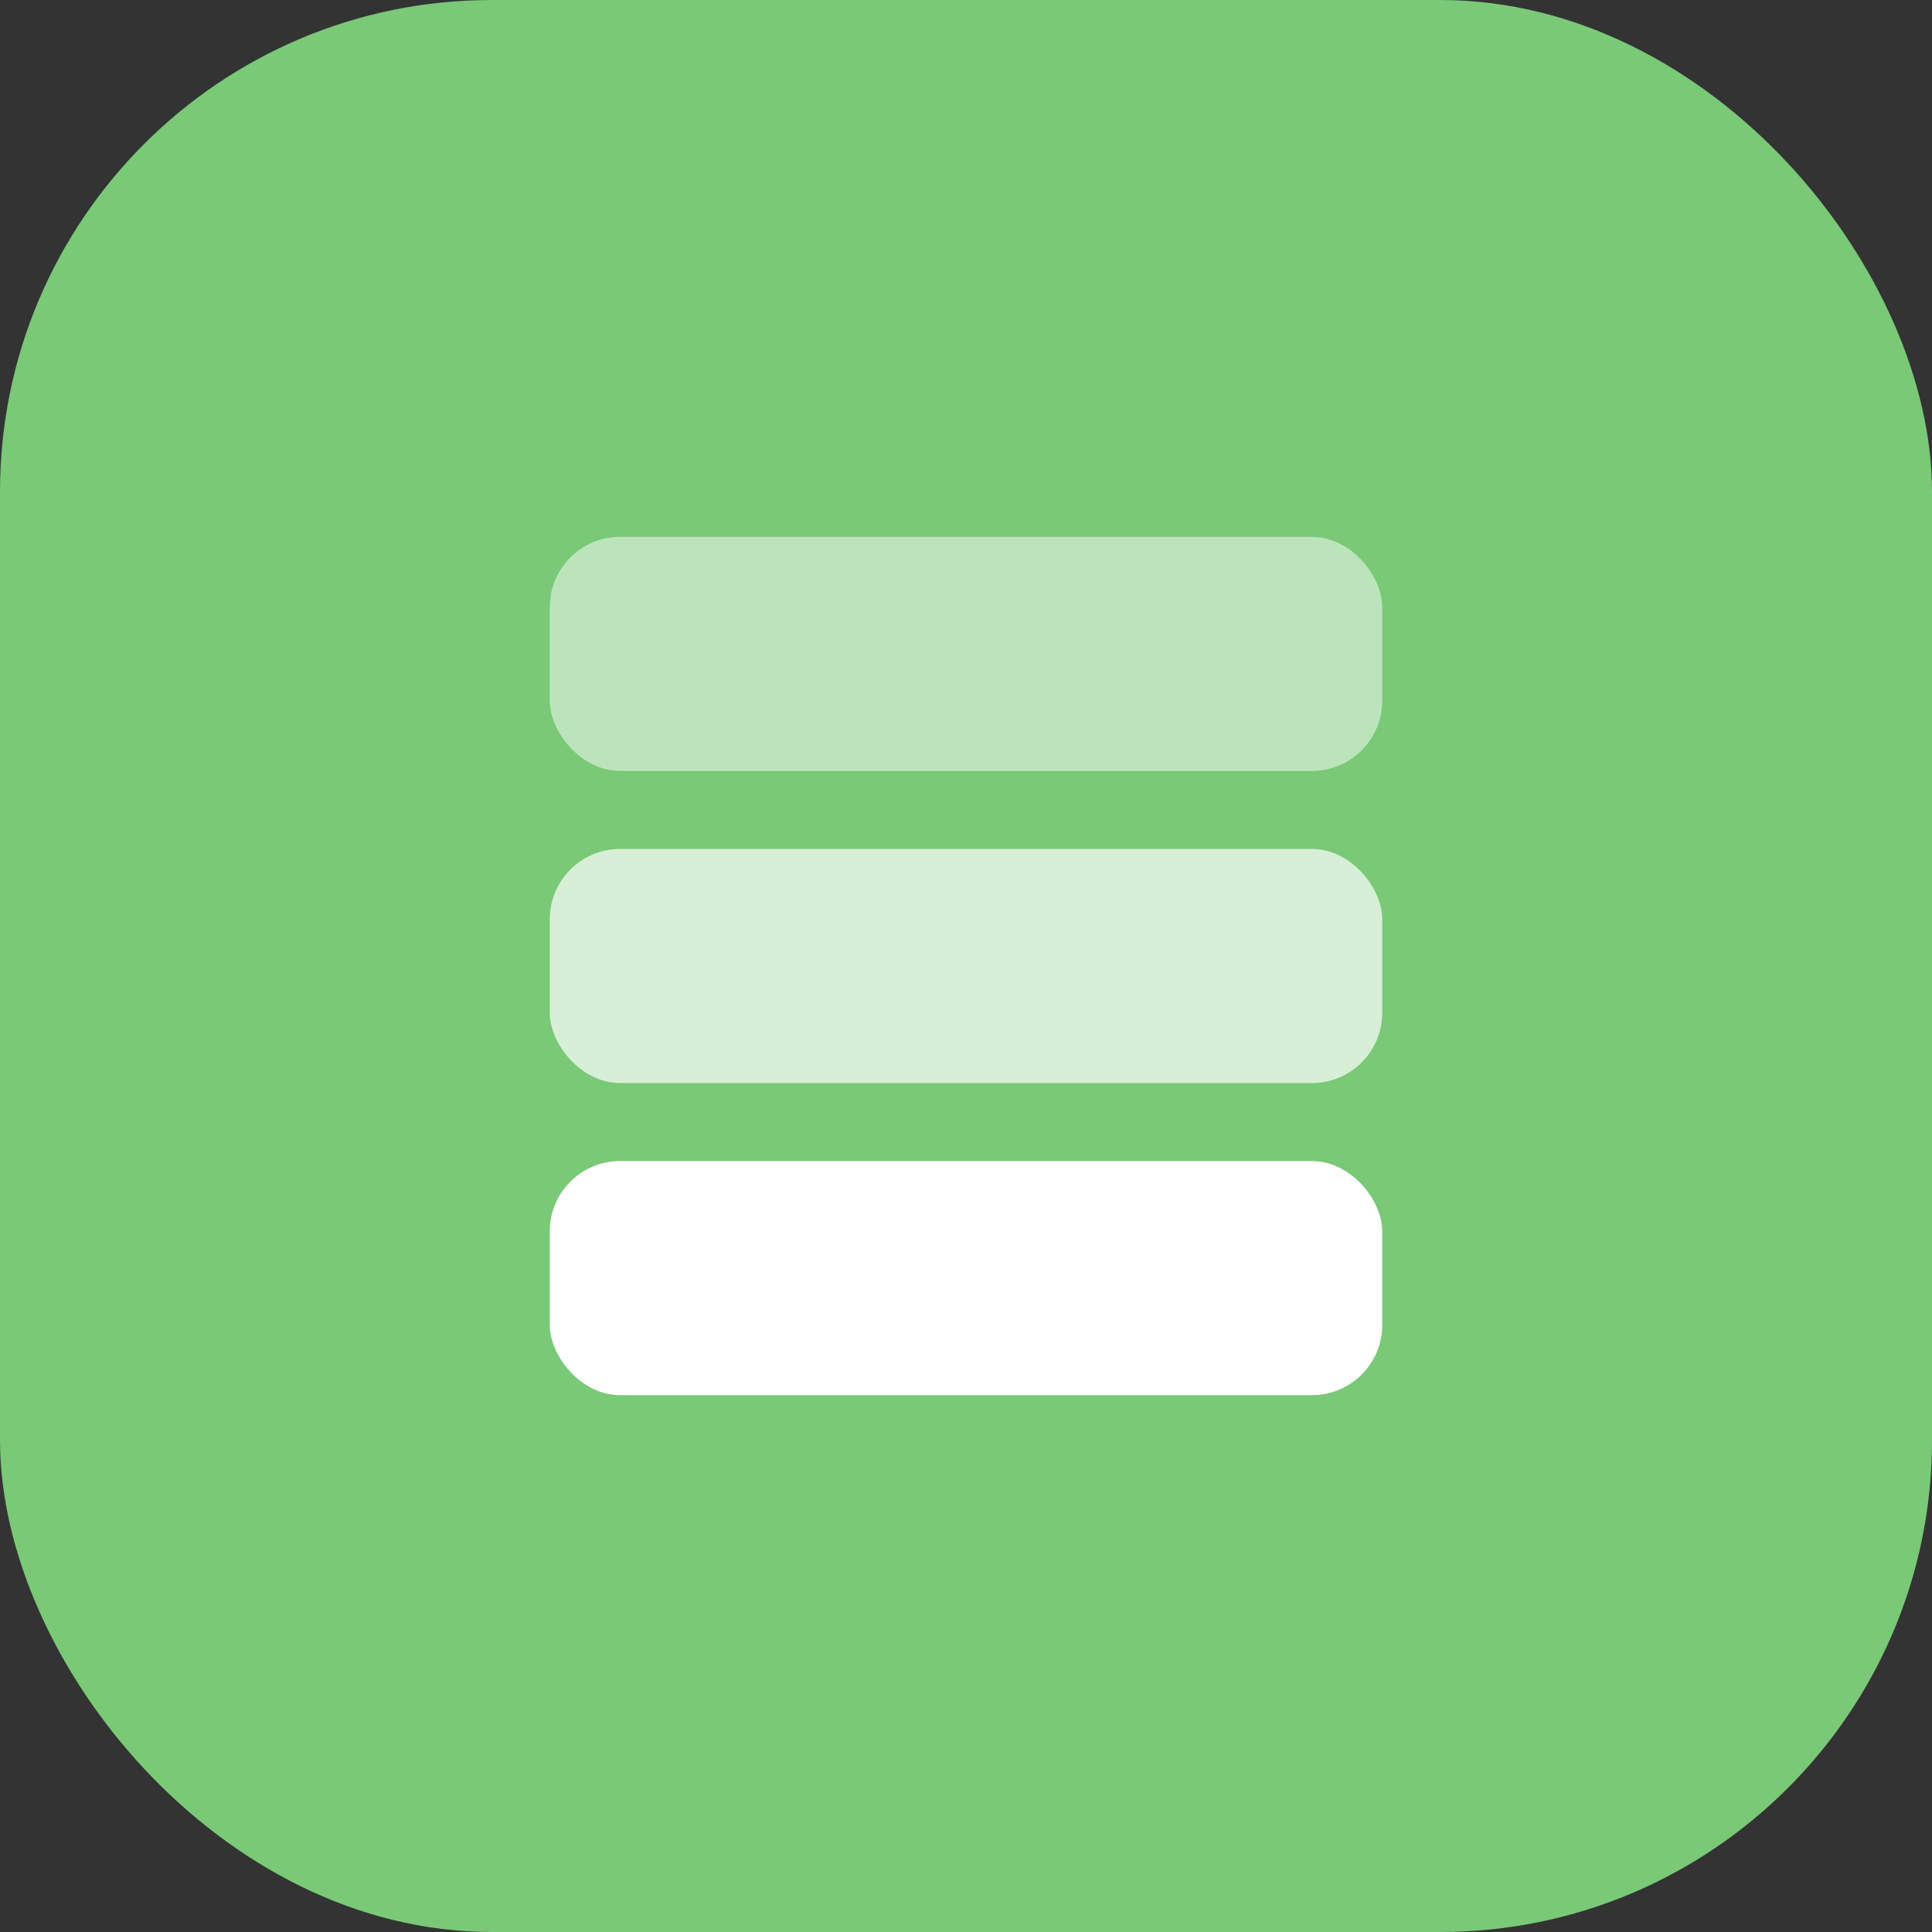 <svg xmlns="http://www.w3.org/2000/svg" width="55" height="55" viewBox="0 0 55 55"><rect x="0" y="0" width="55" height="55" fill="#333333" stroke="none"/><defs><style>.a{fill:#79c977;}.b,.c,.d{fill:#fff;}.b{opacity:0.5;}.c{opacity:0.7;}</style></defs><g transform="translate(-135 -1192)"><rect class="a" width="55" height="55" rx="14" transform="translate(135 1192)"/><g transform="translate(-602.349 529.283)"><rect class="b" width="23.698" height="6.664" rx="2" transform="translate(753 678)"/><rect class="c" width="23.698" height="6.664" rx="2" transform="translate(753 686.885)"/><rect class="d" width="23.698" height="6.664" rx="2" transform="translate(753 695.77)"/></g></g></svg>